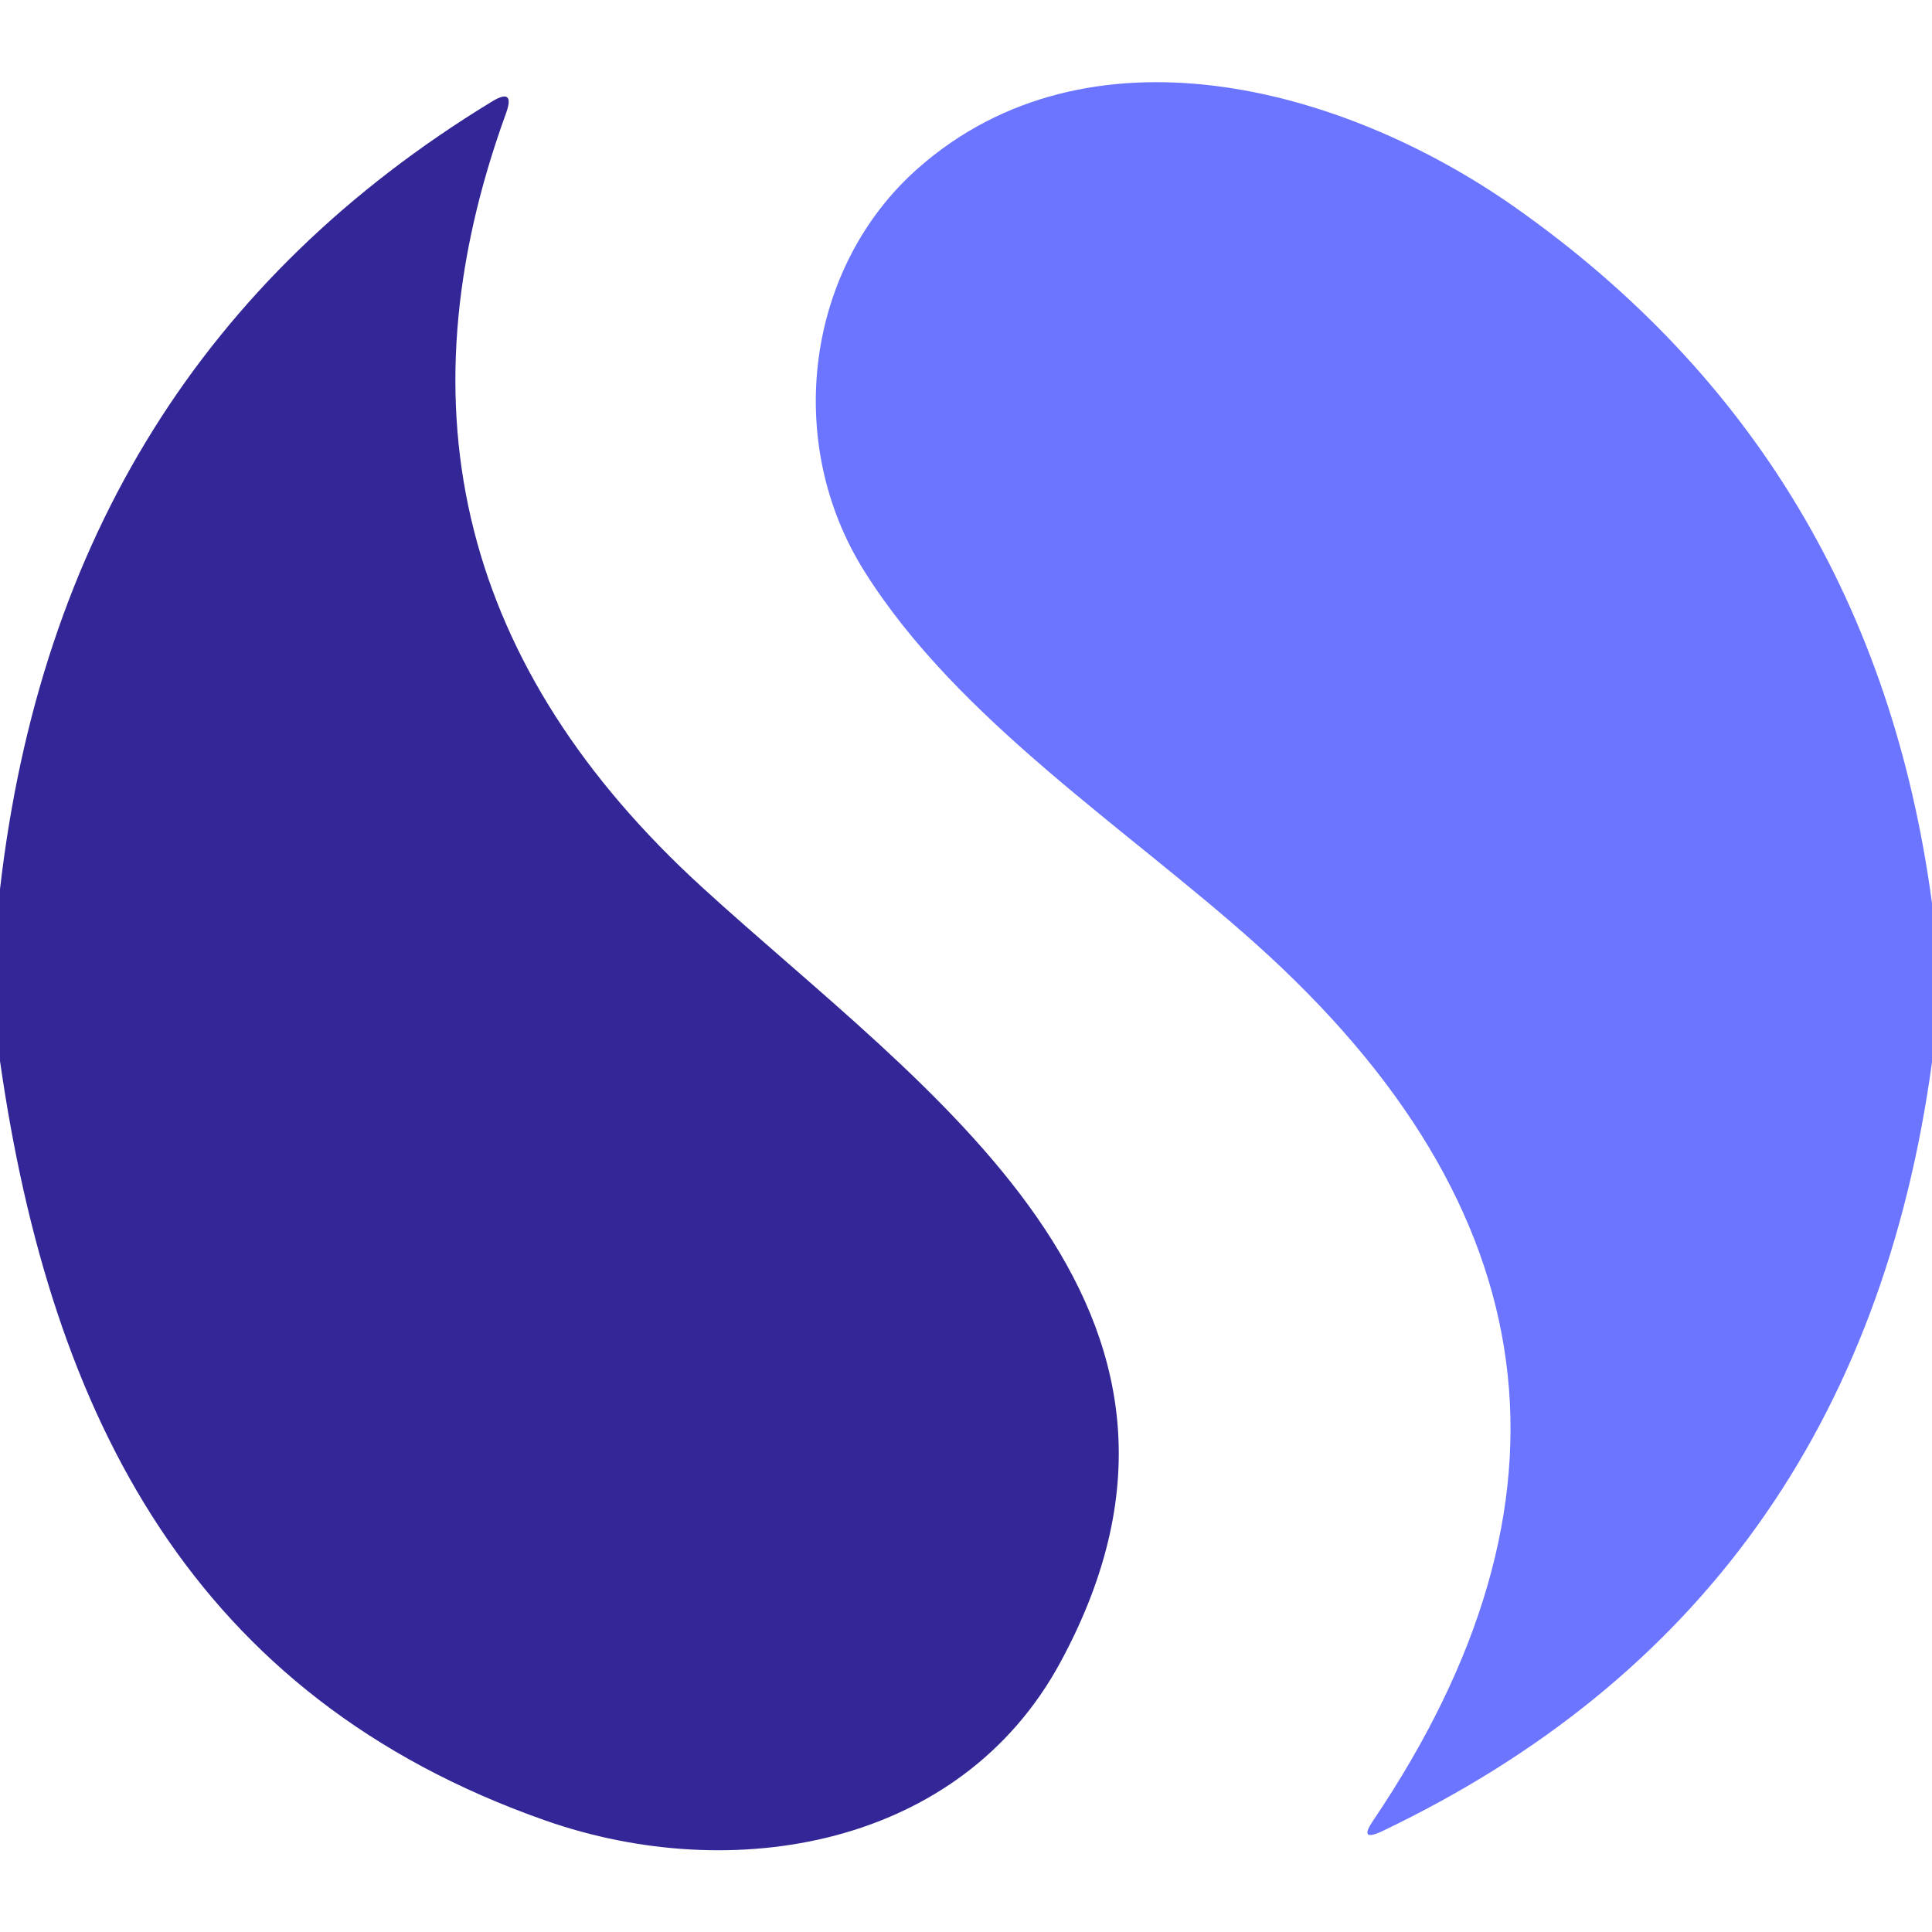 <svg xmlns="http://www.w3.org/2000/svg" viewBox="0 0 48 48"><path d="m48 22.44v3.95q-1.84 13.47-13.67 19.11-.58.27-.22-.26 8.07-11.95-2.91-21.79c-3.19-2.86-7.41-5.57-9.72-9.25-2.03-3.22-1.46-7.57 1.34-10.03 4.2-3.69 10.48-2.07 14.82.98q8.88 6.25 10.36 17.29z" fill="#6b75ff"></path><path d="m0 26.36v-4.27q1.5-13.03 12.21-19.56.6-.37.36.29-4.03 11.09 4.87 19.22c5.51 5.04 13.7 10.4 8.91 19.25-2.49 4.61-8.15 5.57-12.8 3.94-8.74-3.07-12.28-10.01-13.55-18.87z" fill="#332797"></path></svg>